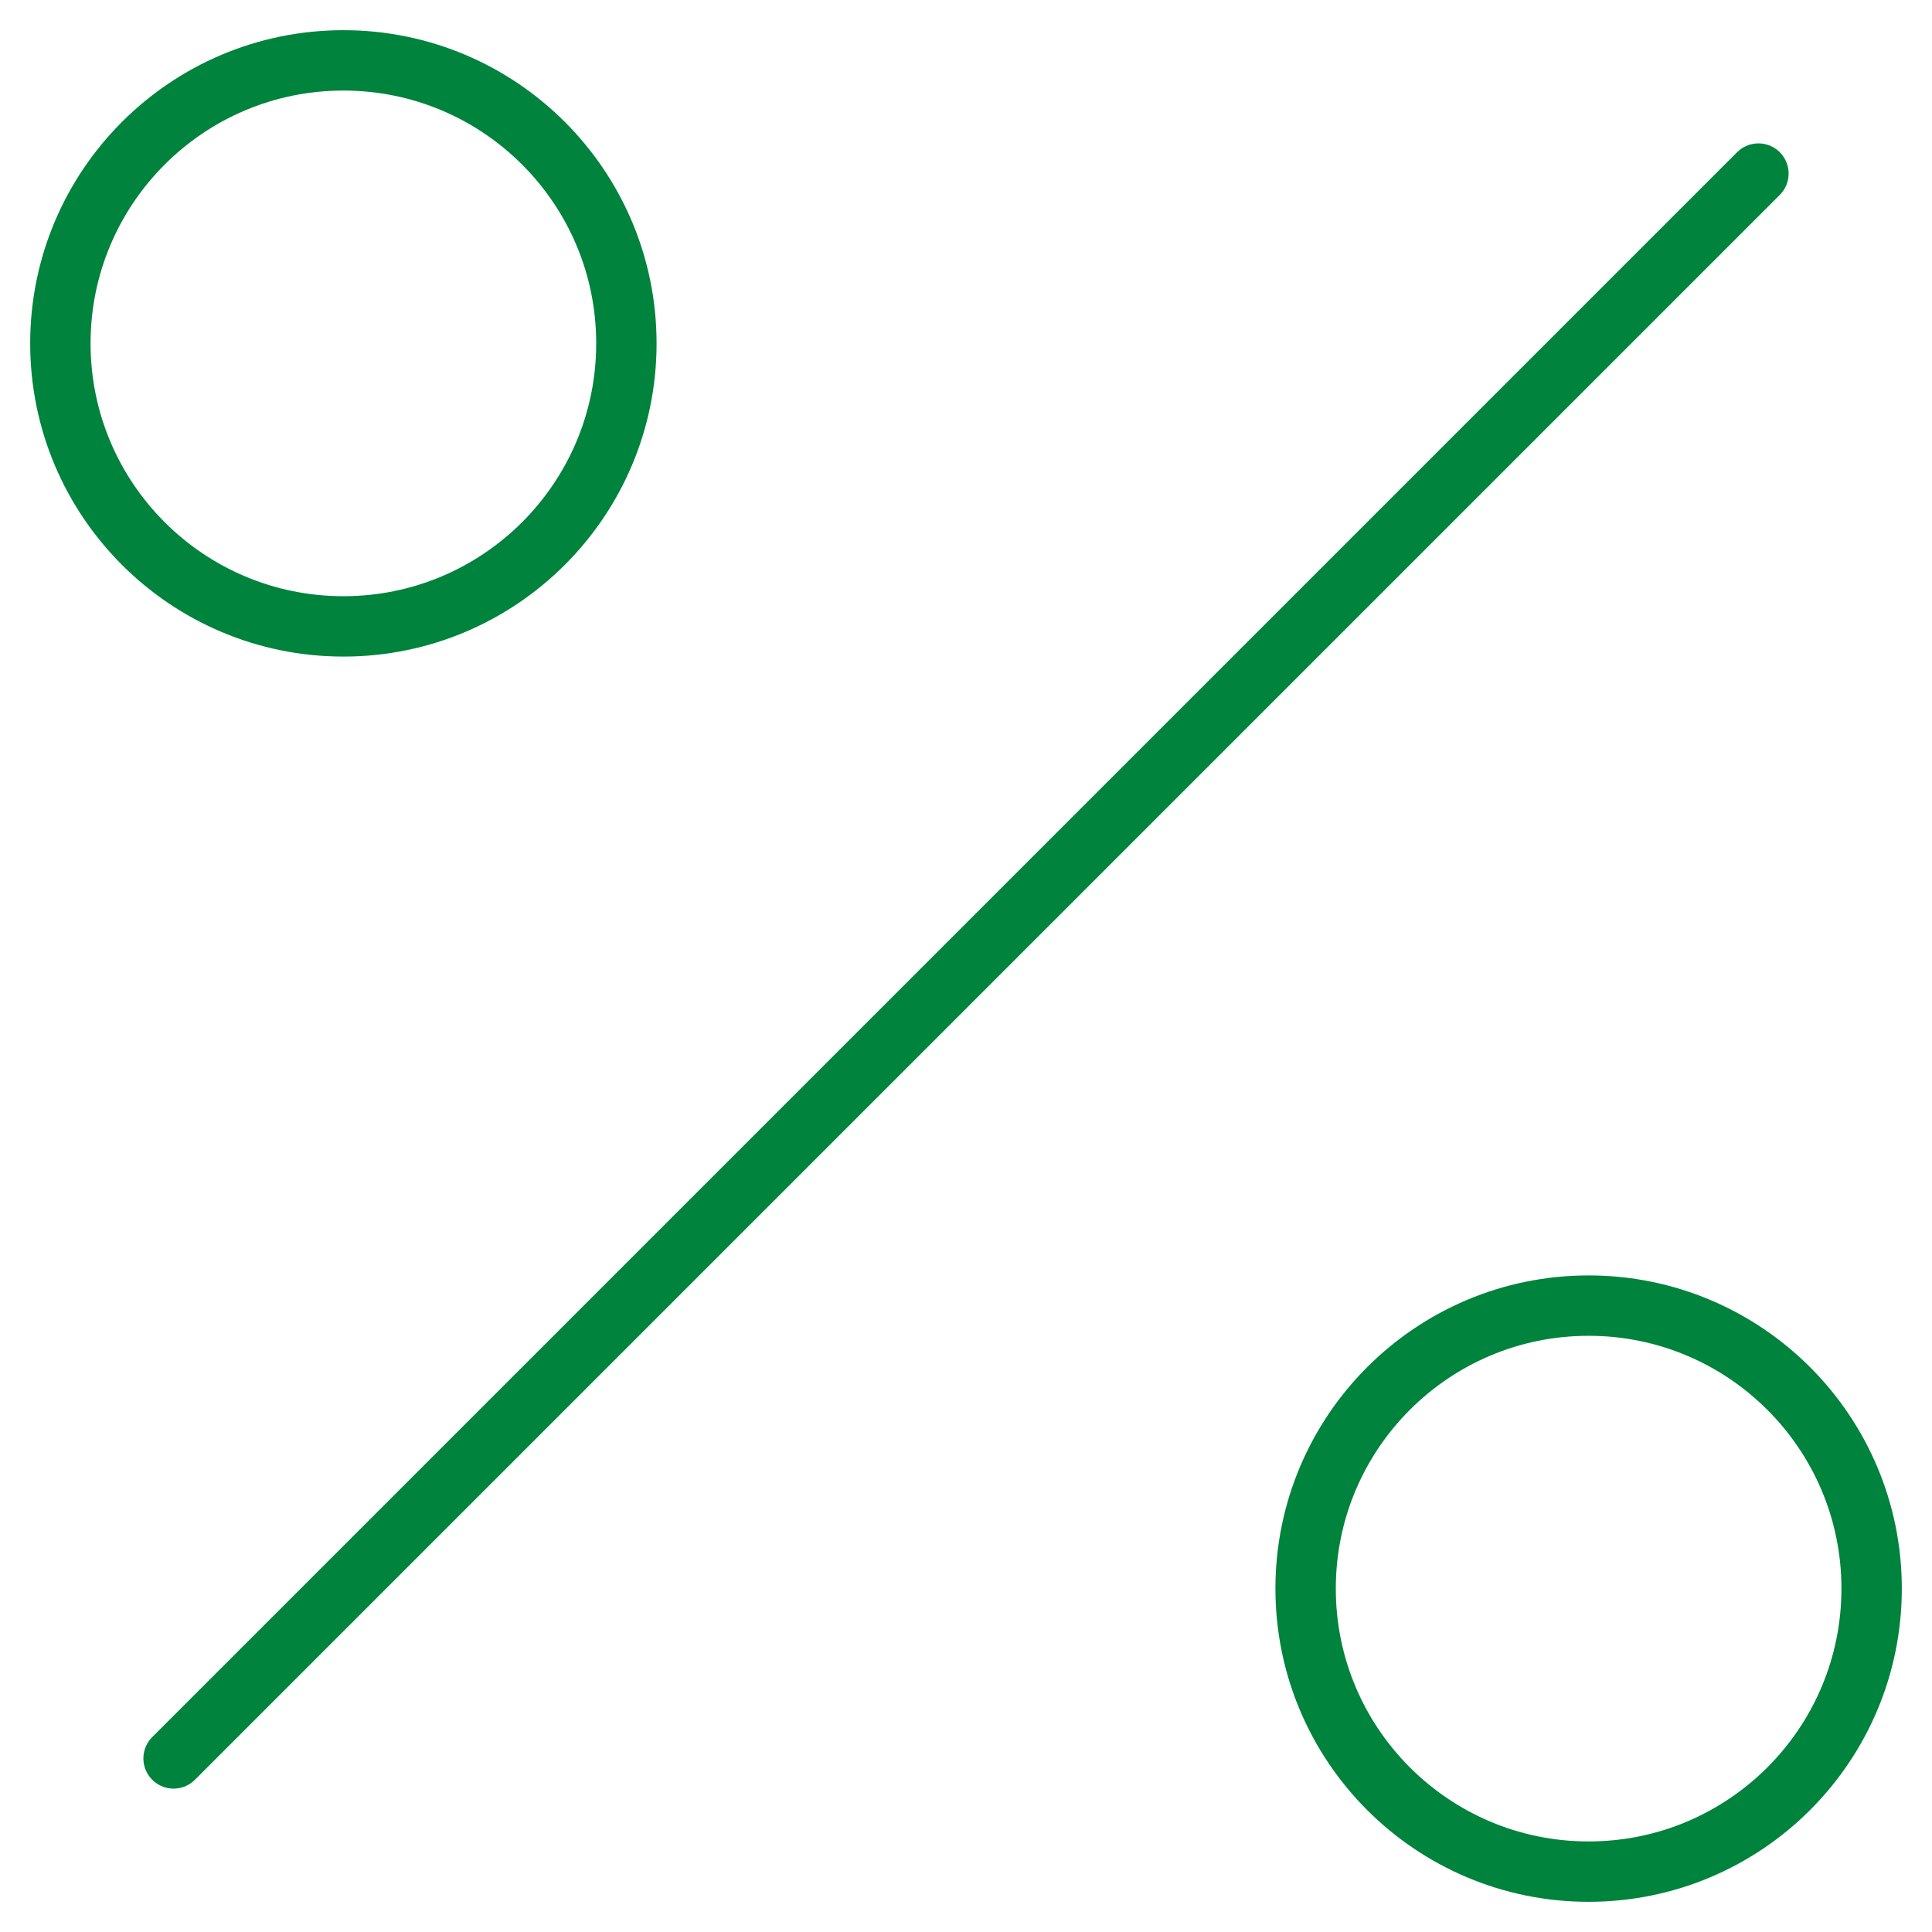 <?xml version="1.0" encoding="UTF-8"?>
<svg xmlns="http://www.w3.org/2000/svg" width="32" height="32" viewBox="0 0 32 32" fill="none">
  <path d="M29.125 2.875L2.875 29.125" stroke="#00833C" stroke-linecap="round" stroke-linejoin="round"></path>
  <path d="M5.688 10.375C8.276 10.375 10.375 8.276 10.375 5.688C10.375 3.099 8.276 1 5.688 1C3.099 1 1 3.099 1 5.688C1 8.276 3.099 10.375 5.688 10.375Z" stroke="#00833C" stroke-linecap="round" stroke-linejoin="round"></path>
  <path d="M26.312 31C28.901 31 31 28.901 31 26.312C31 23.724 28.901 21.625 26.312 21.625C23.724 21.625 21.625 23.724 21.625 26.312C21.625 28.901 23.724 31 26.312 31Z" stroke="#00833C" stroke-linecap="round" stroke-linejoin="round"></path>
</svg>
